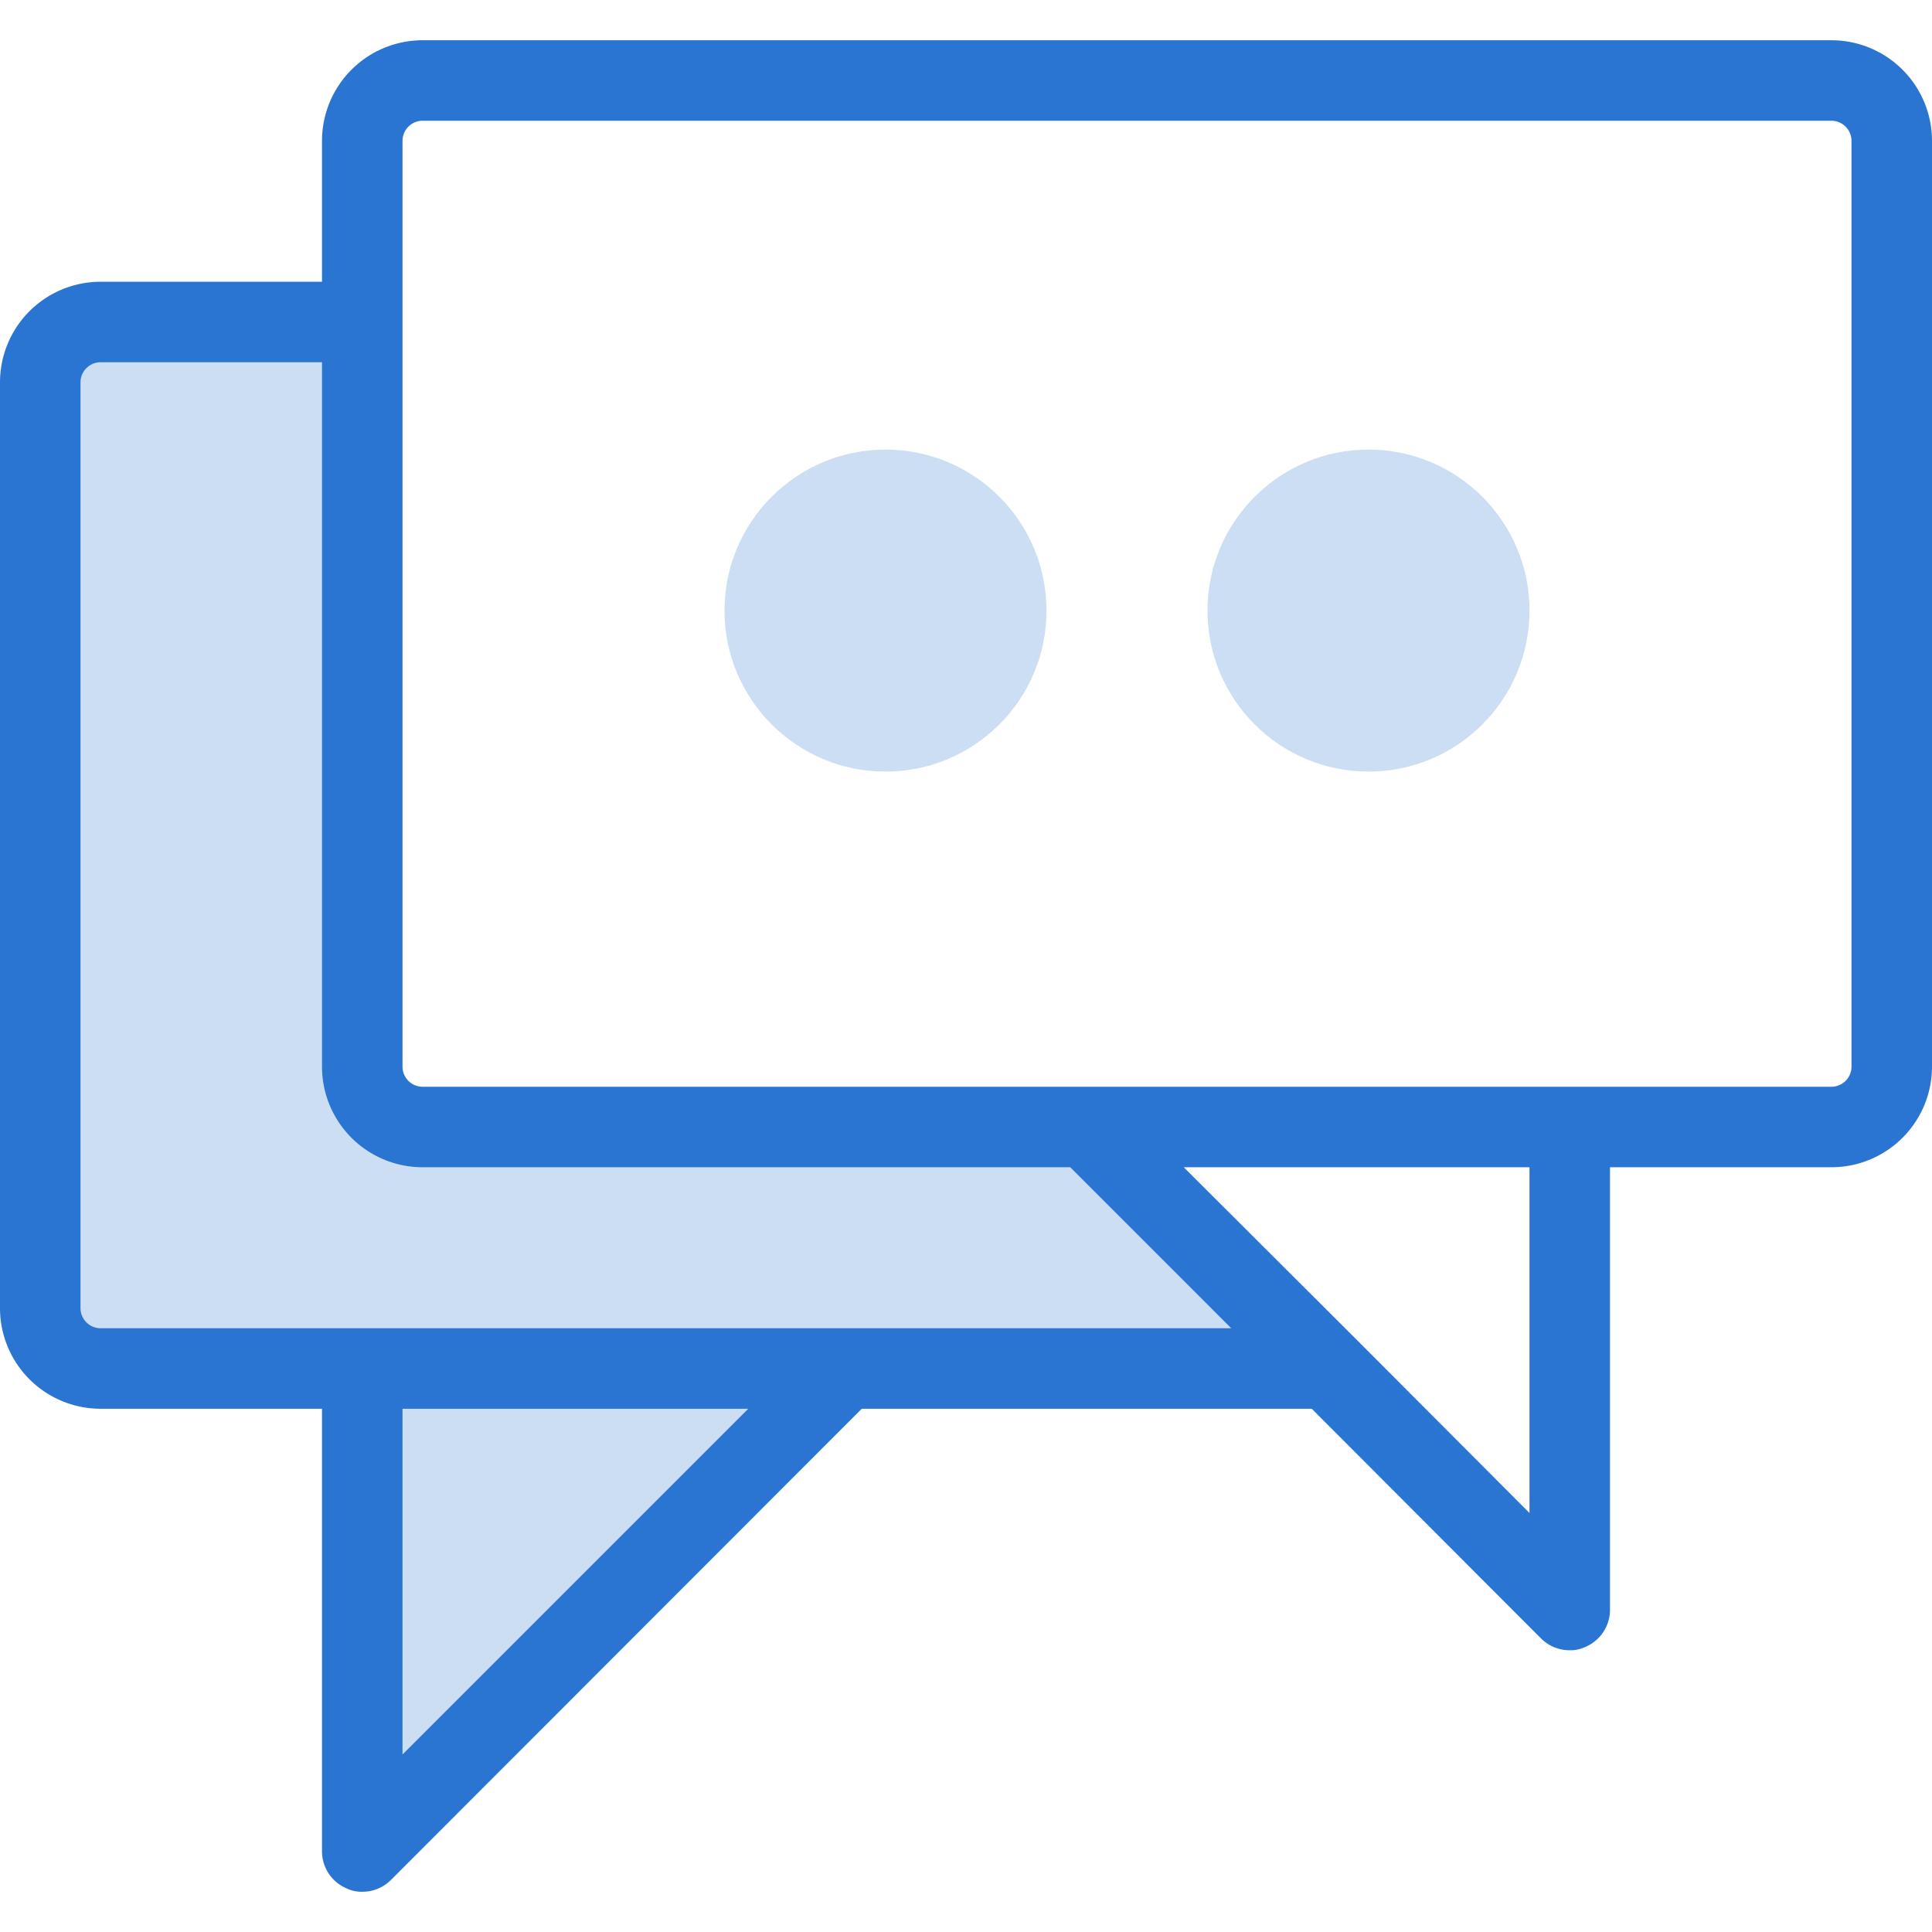<svg id="art_icons" data-name="art icons" xmlns="http://www.w3.org/2000/svg" viewBox="0 0 48 48"><defs><style>.cls-1,.cls-2{fill:#2a75d1;}.cls-1{opacity:0.24;}</style></defs><title>icon-honest-blue-consulting</title><circle class="cls-1" cx="22" cy="15.17" r="4"/><circle class="cls-1" cx="34" cy="15.17" r="4"/><path class="cls-1" d="M10.5,28A1.5,1.5,0,0,1,9,26.5V8H2.5A1.5,1.5,0,0,0,1,9.5v23A1.5,1.5,0,0,0,2.5,34H33l-6-6Z"/><polygon class="cls-1" points="9 46 21 34 9 34 9 46"/><path class="cls-2" d="M45.5,1h-35A2.5,2.5,0,0,0,8,3.5V7H2.5A2.5,2.5,0,0,0,0,9.5v23A2.5,2.5,0,0,0,2.5,35H8V46a1,1,0,0,0,.62.92A.84.84,0,0,0,9,47a1,1,0,0,0,.71-.29L21.41,35H32.59l5.7,5.71A1,1,0,0,0,39,41a.84.84,0,0,0,.38-.08A1,1,0,0,0,40,40V29h5.5A2.5,2.5,0,0,0,48,26.5V3.5A2.5,2.5,0,0,0,45.5,1ZM10,43.59V35h8.59ZM2.5,33a.5.5,0,0,1-.5-.5V9.5A.5.5,0,0,1,2.5,9H8V26.5A2.5,2.5,0,0,0,10.5,29H26.59l4,4ZM38,37.59l-4.29-4.3L29.41,29H38ZM46,26.5a.5.5,0,0,1-.5.5h-35a.5.5,0,0,1-.5-.5V3.5a.5.5,0,0,1,.5-.5h35a.5.5,0,0,1,.5.5Z"/></svg>